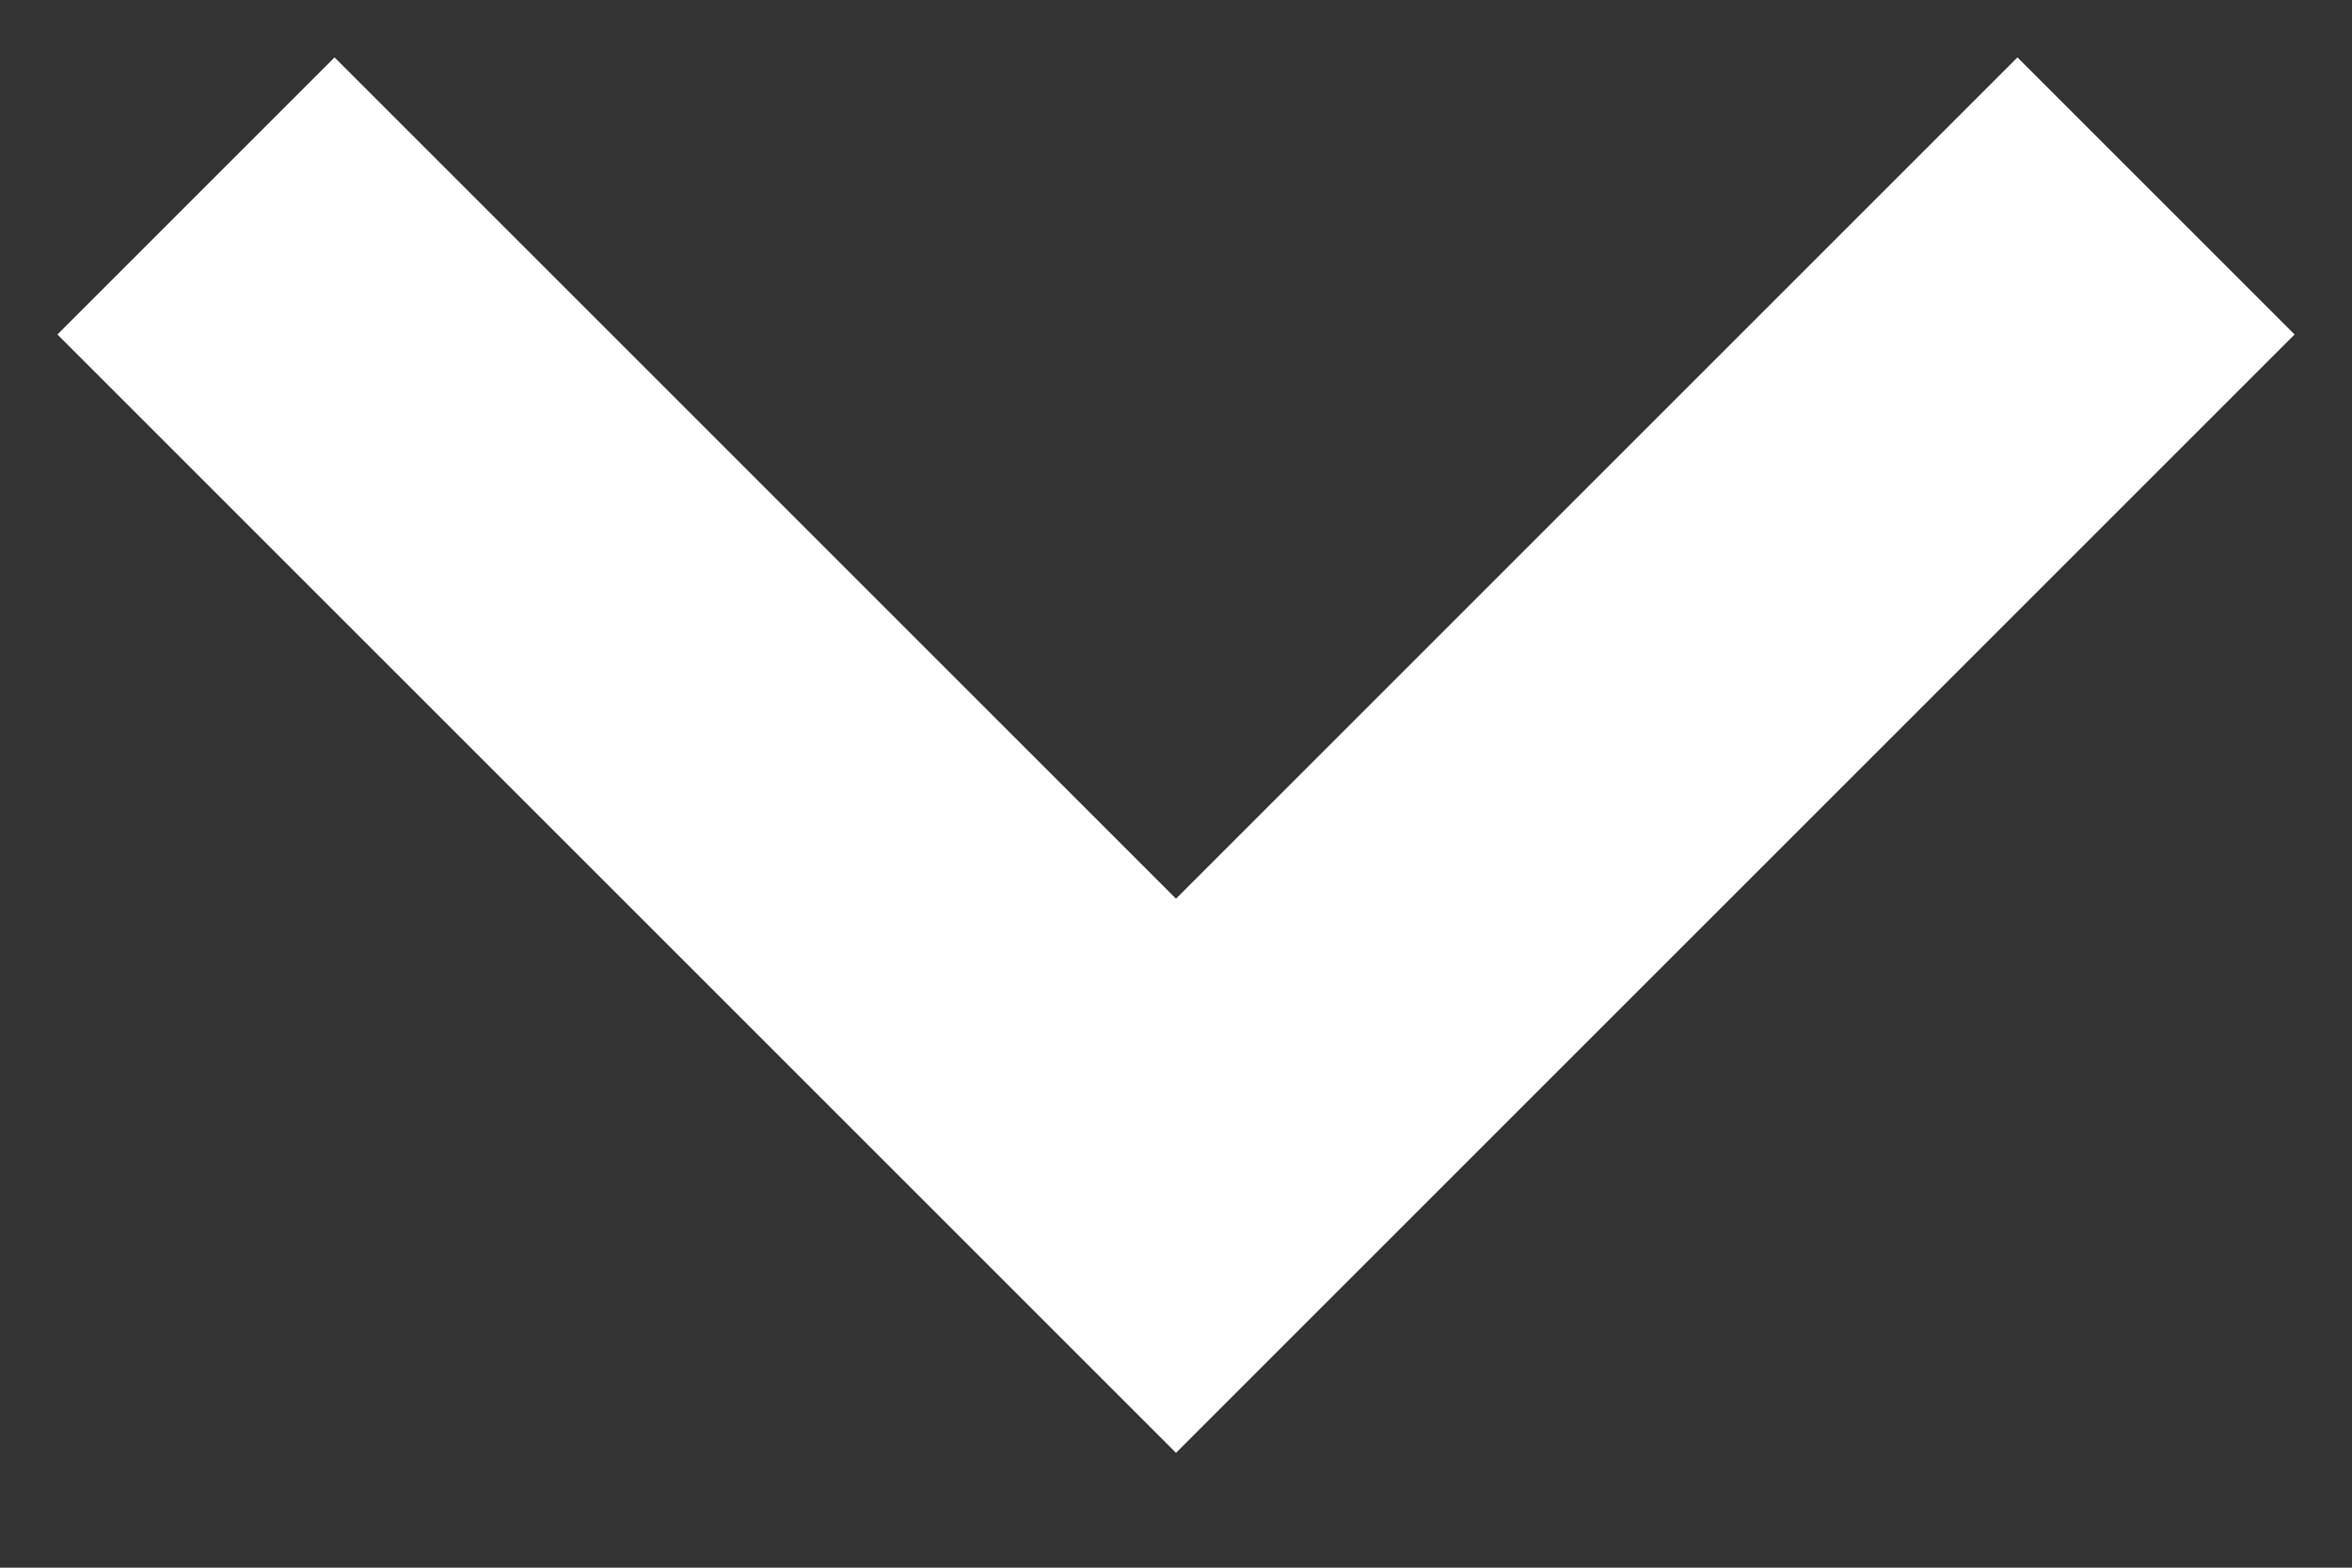 <svg width="12" height="8" viewBox="0 0 12 8" fill="none" xmlns="http://www.w3.org/2000/svg">
<rect x="0" y="0" width="12" height="8" fill="#333333" stroke="none"/>
<path d="M10.293 0.293L6 4.586L1.707 0.293L0.293 1.707L6 7.414L11.707 1.707L10.293 0.293Z" fill="white"/>
</svg>
